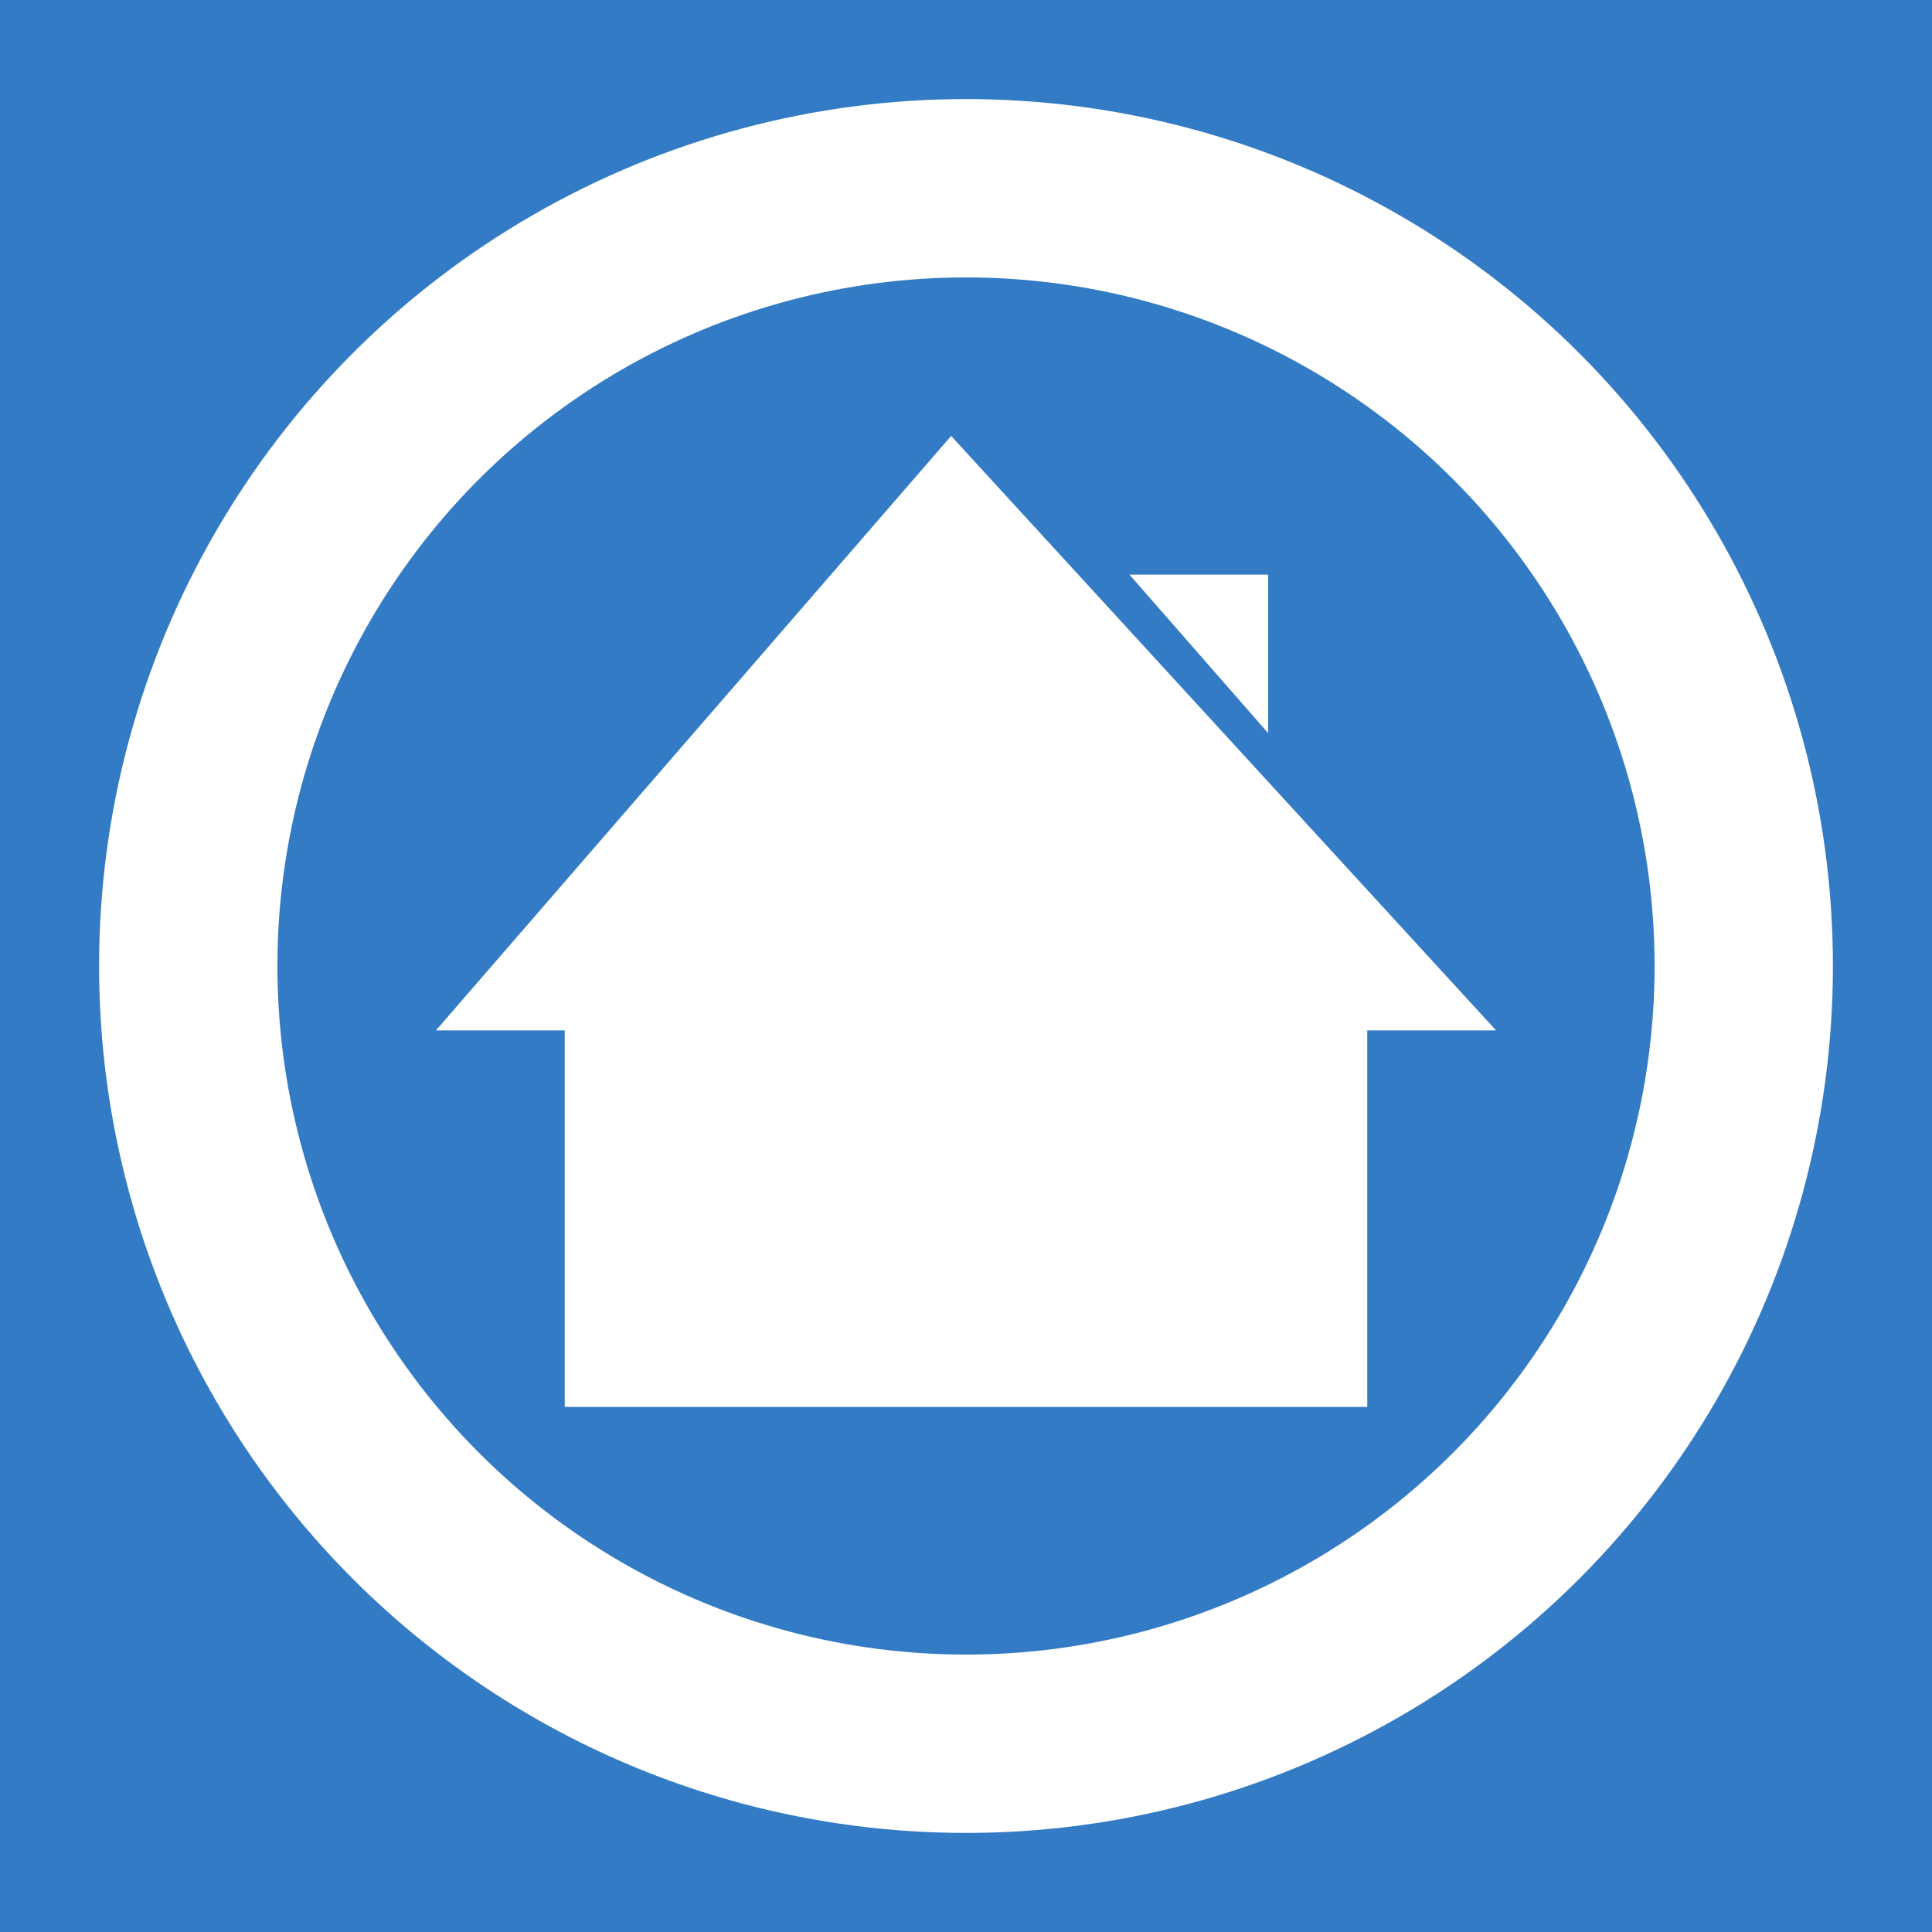 <?xml version="1.0" encoding="UTF-8"?>
<!DOCTYPE svg PUBLIC "-//W3C//DTD SVG 1.1//EN" "http://www.w3.org/Graphics/SVG/1.1/DTD/svg11.dtd">
<svg version="1.1" xmlns="http://www.w3.org/2000/svg" xmlns:xlink="http://www.w3.org/1999/xlink" width="195" height="195"  xml:space="preserve" id="canvas1">
    <!-- Generated by PaintCode (www.paintcodeapp.com) -->
    <rect id="canvas1-rectangle" stroke="none" fill="rgb(51, 123, 196)" x="0" y="0" width="195" height="195" />
    <g id="canvas1-group">
        <circle id="canvas1-oval" stroke="none" fill="rgb(255, 255, 255)" cx="97.5" cy="97.5" r="87.5" />
        <circle id="canvas1-oval2" stroke="none" fill="rgb(51, 123, 196)" cx="97.5" cy="97.5" r="69.5" />
        <path id="canvas1-bezier2" stroke="none" fill="rgb(255, 255, 255)" d="M 114,58 L 128,74 128,58 114,58 Z M 114,58" />
        <path id="canvas1-bezier" stroke="none" fill="rgb(255, 255, 255)" d="M 57,104 L 44,104 96,44 151,104 138,104 138,142 57,142 57,104 Z M 57,104" />
    </g>
</svg>
